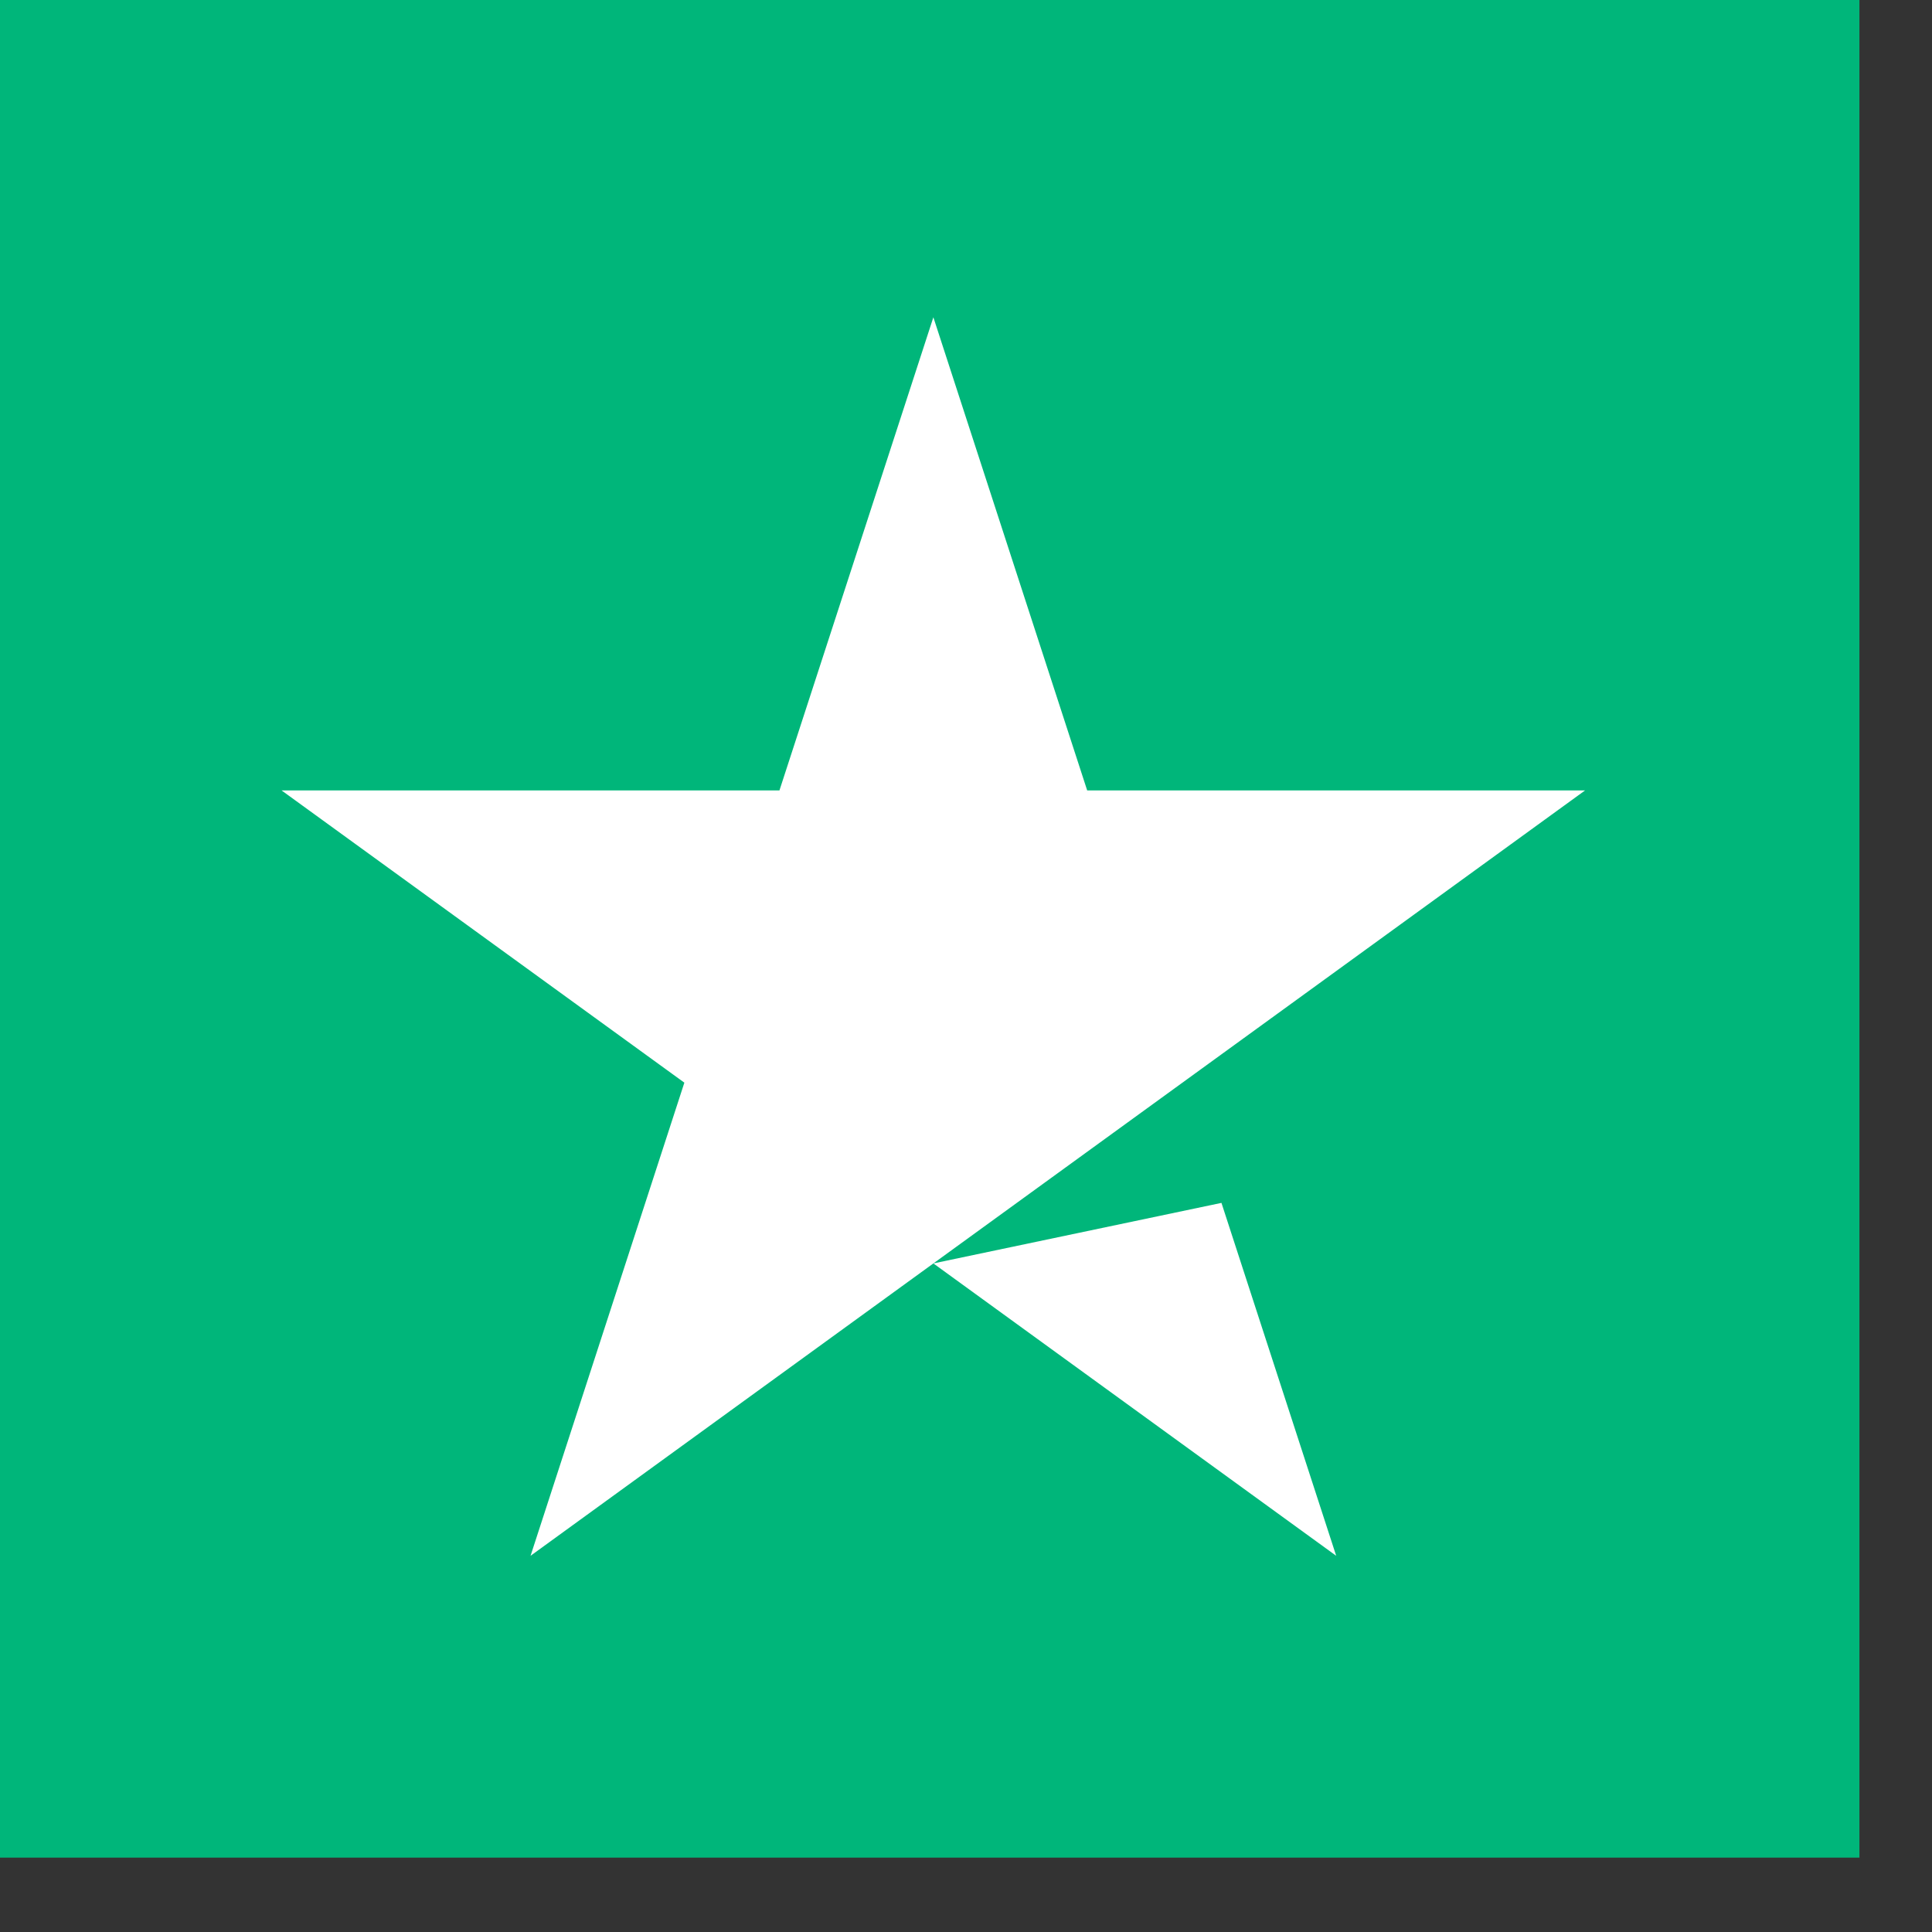 <svg width="18" height="18" viewBox="0 0 18 18" fill="none" xmlns="http://www.w3.org/2000/svg">
<rect x="0" y="0" width="18" height="18" fill="#333333" stroke="none"/>
<path d="M0 17.307H17.324V0H0V17.307Z" fill="#00B67A"/>
<path d="M14.768 7.364L4.943 14.495L6.376 10.087L2.623 7.364H7.262L8.696 2.956L10.129 7.364H14.768ZM8.696 11.771L11.38 11.207L12.449 14.495L8.696 11.771Z" fill="white"/>
</svg>
